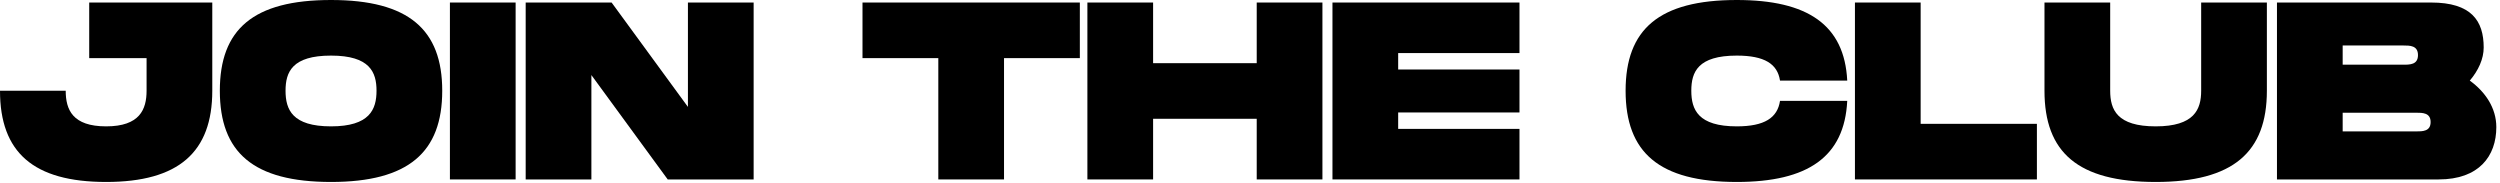 <svg width="643" height="47" viewBox="0 0 643 47" fill="none" xmlns="http://www.w3.org/2000/svg">
<path d="M635.23 20.735C639.195 23.595 642.055 27.755 642.055 32.695C642.055 40.17 637.57 46.15 627.235 46.15H585.635V0.65H625.285C635.62 0.65 638.805 5.33 638.805 12.22C638.805 15.145 637.44 18.135 635.23 20.735ZM602.535 11.7V16.64H618.135C619.825 16.64 621.905 16.64 621.905 14.17C621.905 11.7 619.825 11.7 618.135 11.7H602.535ZM621.385 33.8C623.075 33.8 625.155 33.8 625.155 31.395C625.155 28.99 623.075 28.99 621.385 28.99H602.535V33.8H621.385Z" fill="black"/>
<path d="M583.04 23.335C583.04 39.13 574.395 46.8 554.44 46.8C534.42 46.8 525.84 39.195 525.84 23.335V0.65H542.74V23.335C542.74 28.21 544.495 32.5 554.44 32.5C564.385 32.5 566.14 28.145 566.14 23.335V0.65H583.04V23.335Z" fill="black"/>
<path d="M493.99 31.85H523.89V46.15H477.09V0.65H493.99V31.85Z" fill="black"/>
<path d="M418.105 23.335C418.105 7.54 426.685 0 446.705 0C464.905 0 474.395 6.37 475.11 20.735H457.82C457.17 16.445 453.855 14.3 446.705 14.3C436.695 14.3 435.005 18.525 435.005 23.335C435.005 28.21 436.76 32.5 446.705 32.5C453.855 32.5 457.17 30.29 457.82 25.935H475.11C474.395 40.365 464.97 46.8 446.705 46.8C426.685 46.8 418.105 39.195 418.105 23.335Z" fill="black"/>
<path d="M390.81 13.65H359.61V17.875H390.81V28.925H359.61V33.15H390.81V46.15H342.71V0.65H390.81V13.65Z" fill="black"/>
<path d="M323.228 0.65H340.128V46.15H323.228V30.55H296.578V46.15H279.678V0.65H296.578V16.25H323.228V0.65Z" fill="black"/>
<path d="M277.735 0.65V14.95H258.235V46.15H241.335V14.95H221.835V0.65H277.735Z" fill="black"/>
<path d="M176.935 0.65H193.835V46.15H171.735L152.105 19.305V46.15H135.205V0.65H157.305L176.935 27.495V0.65Z" fill="black"/>
<path d="M132.618 0.65V46.15H115.718V0.65H132.618Z" fill="black"/>
<path d="M85.142 46.8C65.122 46.8 56.542 39.195 56.542 23.335C56.542 7.54 65.122 0 85.142 0C105.097 0 113.742 7.605 113.742 23.335C113.742 39.13 105.097 46.8 85.142 46.8ZM85.142 32.5C95.087 32.5 96.842 28.145 96.842 23.335C96.842 18.59 95.152 14.3 85.142 14.3C75.132 14.3 73.442 18.525 73.442 23.335C73.442 28.21 75.197 32.5 85.142 32.5Z" fill="black"/>
<path d="M54.6 0.65V23.335C54.6 39.13 45.955 46.8 27.3 46.8C8.58 46.8 0 39.195 0 23.335H16.9C16.9 28.21 18.655 32.5 27.3 32.5C35.945 32.5 37.7 28.145 37.7 23.335V14.95H22.945V0.65H54.6Z" fill="black"/>
</svg>
